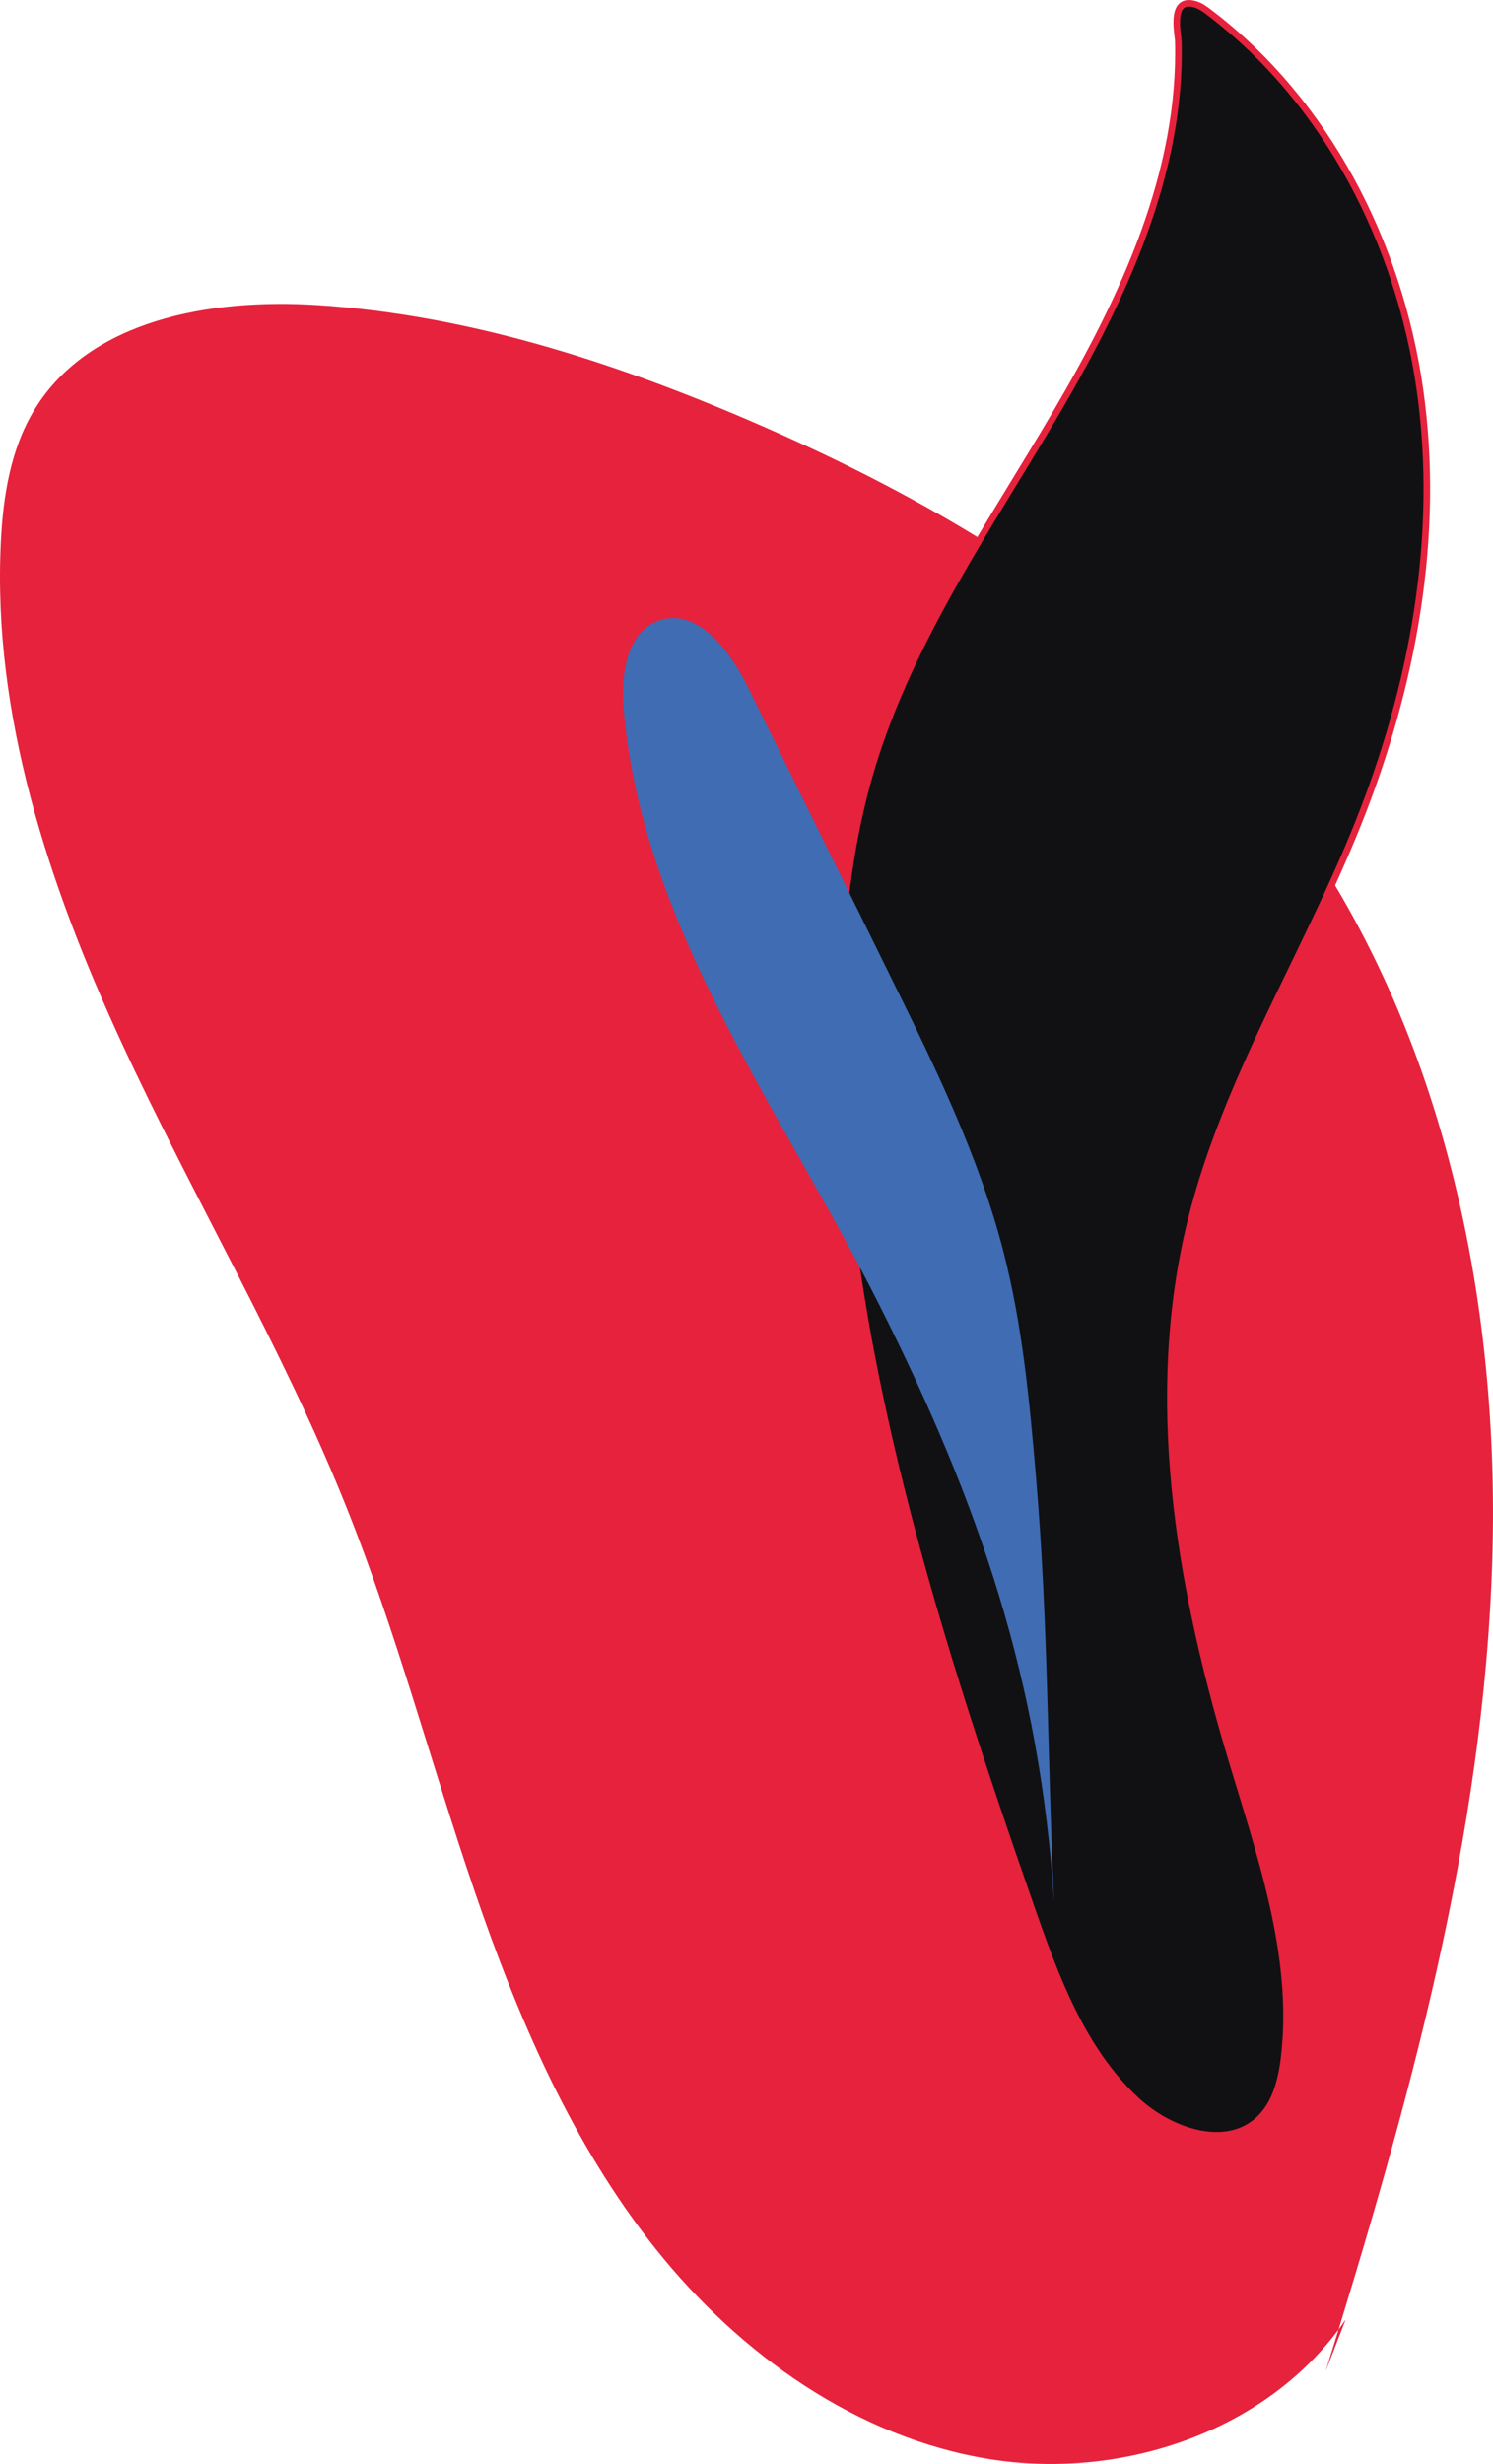 <?xml version="1.0" encoding="UTF-8"?> <svg xmlns="http://www.w3.org/2000/svg" viewBox="0 0 1586.09 2616.39"><defs><style>.cls-1{fill:#e6223d;}.cls-2{fill:#111113;stroke:#e6223d;stroke-miterlimit:10;stroke-width:7px;}.cls-3{fill:#3f6cb3;}</style></defs><g id="Calque_2" data-name="Calque 2"><g id="Calque_1-2" data-name="Calque 1"><path class="cls-1" d="M1408.25,2518.1c87.52-281.12,168.28-568.16,177.1-862.46s-60.75-600.17-246.12-828.92c-140.68-173.59-338.49-292.32-543.8-380.46C649.17,383.47,495.15,334,336.3,323.93c-111.76-7.1-241,15.17-299.45,110.68C11.12,476.66,3.24,527.2.87,576.44c-8.84,183.12,50.87,363,127.71,529.43s171.5,324.66,239.59,494.88c53.09,132.71,89.49,271.42,135.77,406.66s103.54,268.94,192.68,380.68,213.61,200.49,354.74,223.16,297.81-30.05,378.2-148.24"></path><path class="cls-2" d="M1251.73,42.63c4.17,140.85-58.75,274.72-130.11,396.23S968.05,678,926.79,812.75c-25.67,83.85-34.65,172-35.83,259.72-4.43,326.64,96.82,644.69,204.54,953.09,25.83,74,54,150.82,111.32,204.28,35.39,33,94.43,53.83,130.14,21.15,18.1-16.57,24.46-42.28,27.31-66.65,12.8-109.1-26.26-216.62-57.65-321.89-54.72-183.48-87.4-380.11-41.49-566,36.65-148.41,120.81-280.1,177.64-422,58.38-145.76,87.79-305.58,65.65-461s-99.08-305.86-224.28-400.61c-4.22-3.2-8.59-6.38-13.64-8-27-8.59-19.77,26.93-18.77,37.8"></path><path class="cls-3" d="M1119.85,2020.74c-14.65-234.75-79.58-424.23-185.32-634.33-104.16-207-252.63-402.87-272.06-633.74-3-36.16,3.1-81.6,37.32-93.7,40.6-14.35,75.35,31.32,94.39,69.95q76.17,154.49,152.35,309c46.56,94.42,93.43,189.69,119.63,291.66,20,77.81,27.59,158.2,34.38,238.25,13.45,158.83,11.76,293.71,19.31,452.93"></path></g></g></svg> 
